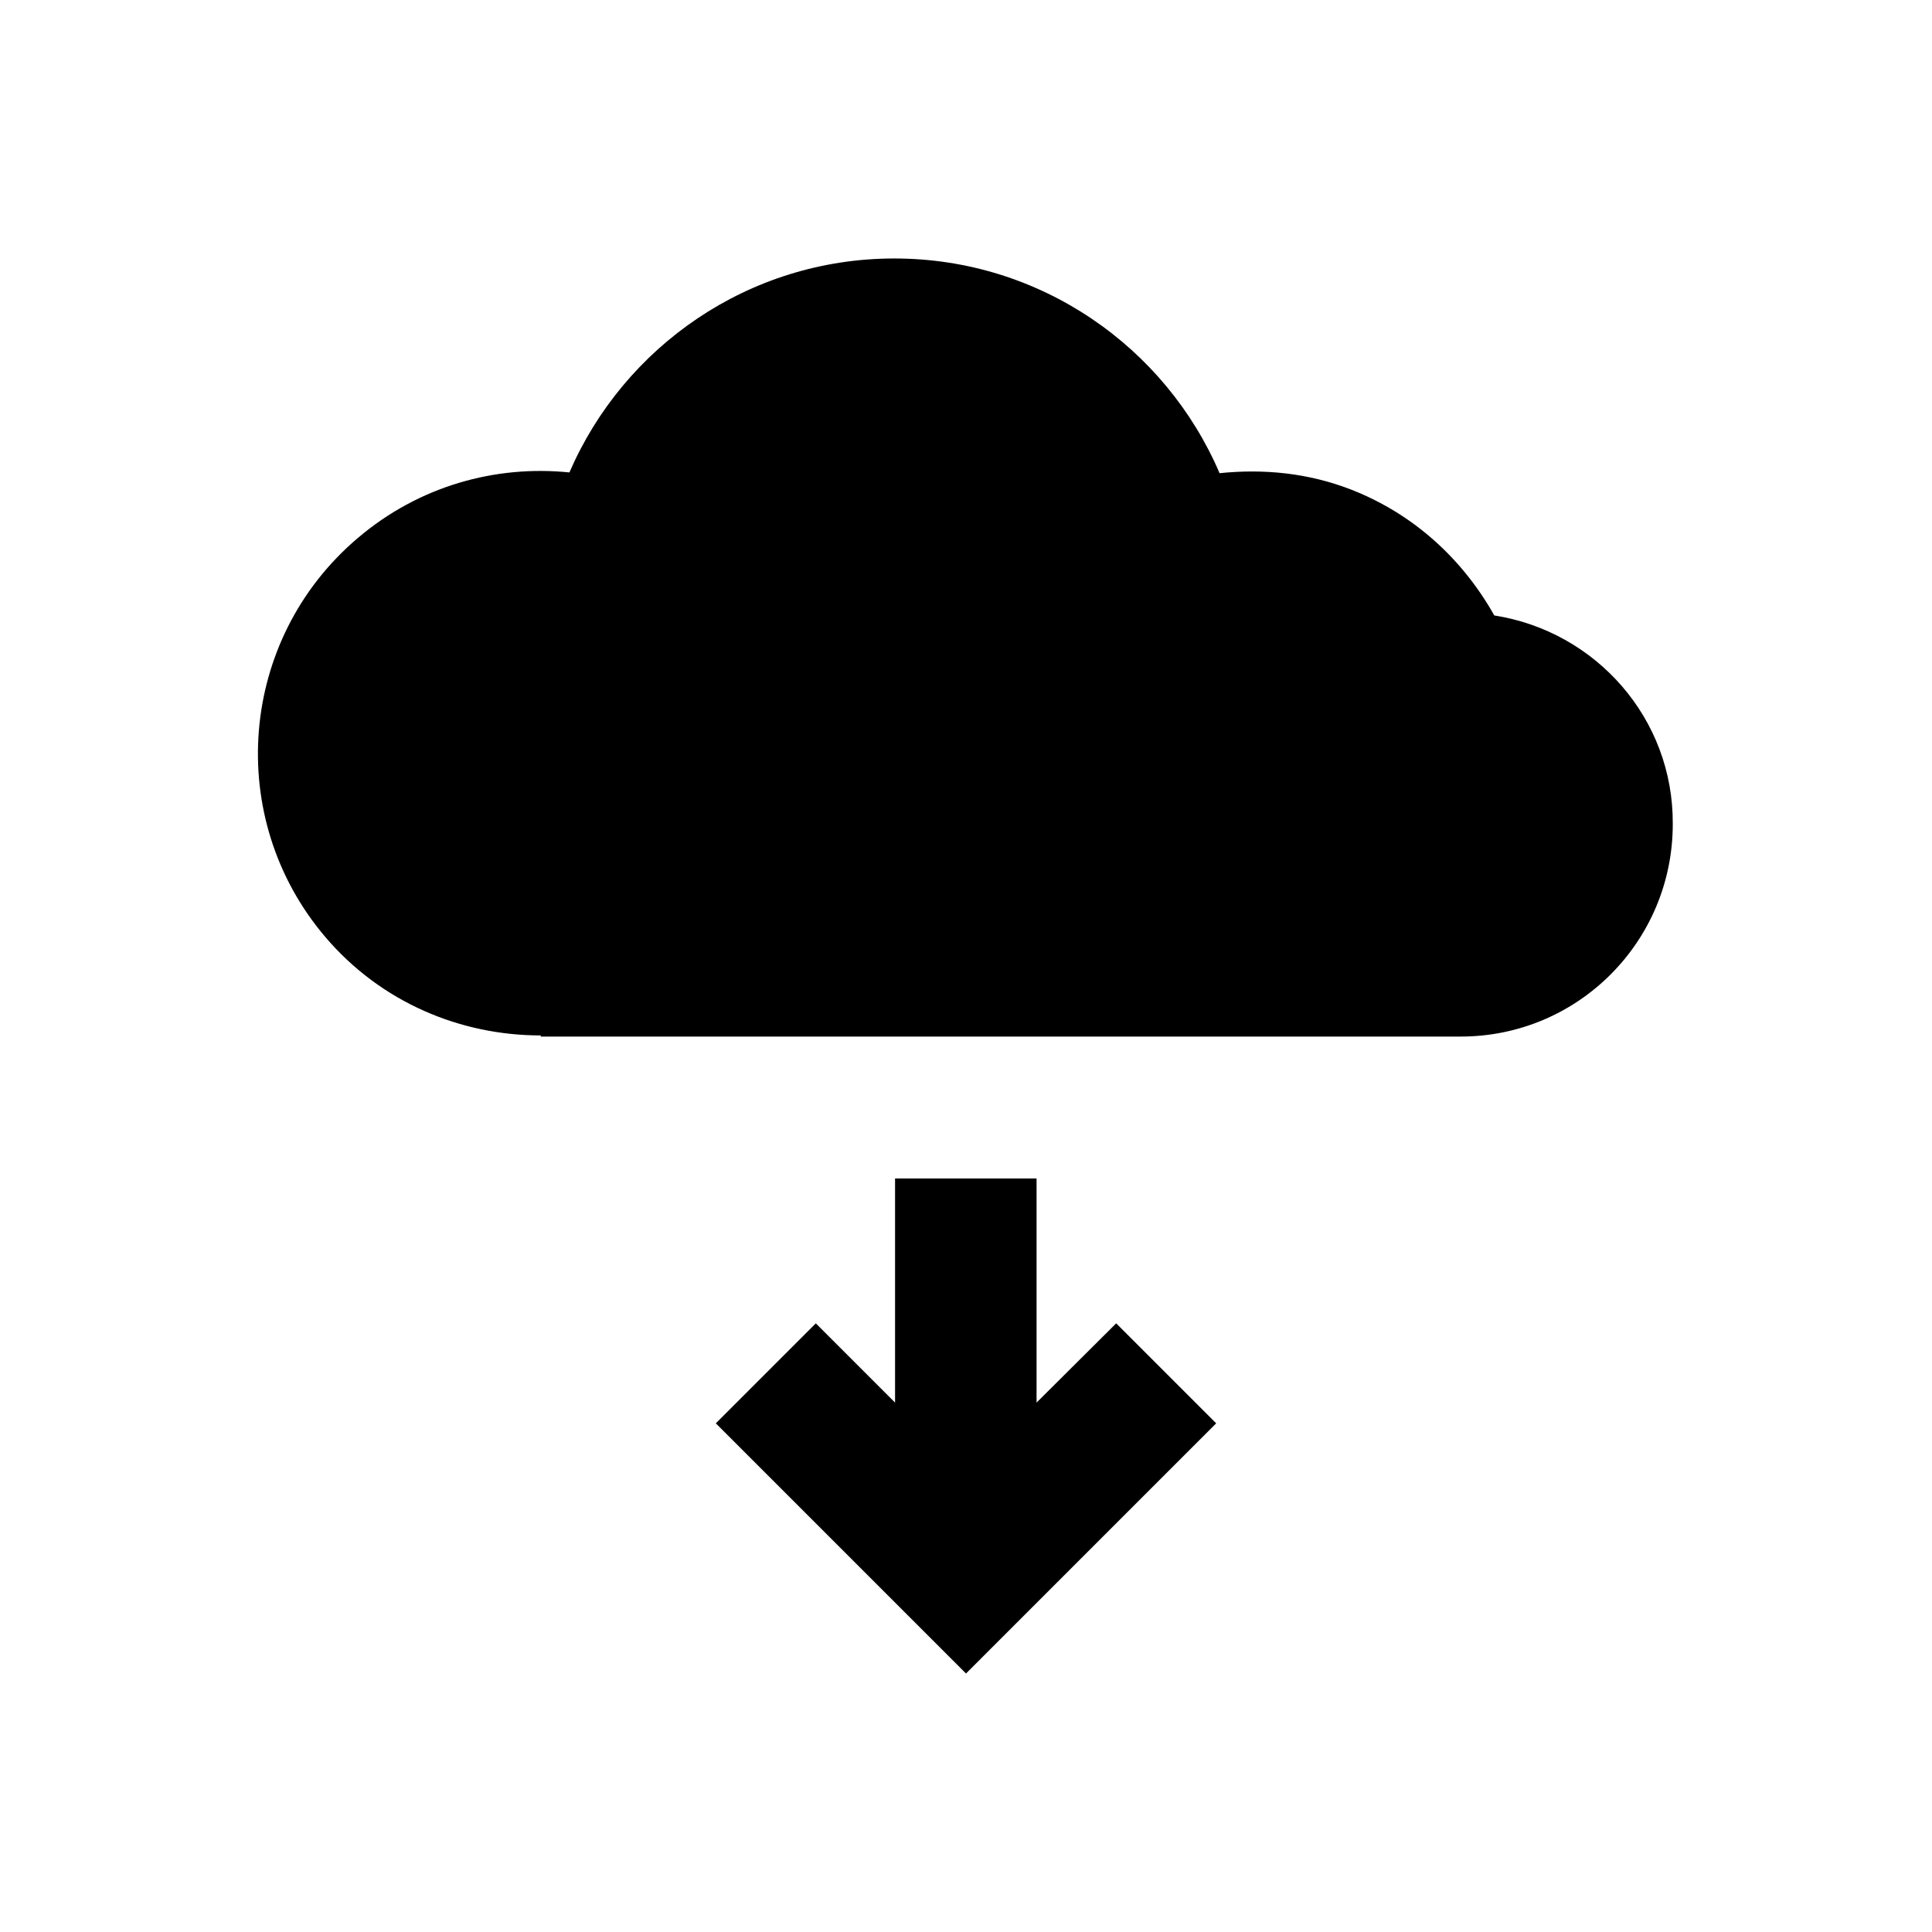 <?xml version="1.0" encoding="utf-8"?>
<!-- Generator: Adobe Illustrator 18.0.0, SVG Export Plug-In . SVG Version: 6.00 Build 0)  -->
<!DOCTYPE svg PUBLIC "-//W3C//DTD SVG 1.1//EN" "http://www.w3.org/Graphics/SVG/1.1/DTD/svg11.dtd">
<svg version="1.1" id="Layer_1" xmlns="http://www.w3.org/2000/svg" xmlns:xlink="http://www.w3.org/1999/xlink" x="0px" y="0px"
	 viewBox="0 0 512 512" enable-background="new 0 0 512 512" xml:space="preserve">
<g>
	<polygon points="274.7,371.7 274.7,312.3 237.2,312.3 237.2,371.7 216.2,350.7 189.7,377.2 256,443.5 322.3,377.2 295.8,350.7 	"/>
	<path d="M396,163.1c-8.2-14.6-21-26.7-37.8-33.3c-11.5-4.5-23.4-5.6-35-4.4c-14.3-33.4-47.5-56.9-86.2-56.9
		c-38.6,0-71.7,23.4-86.1,56.7c-19.6-2-39.9,3.6-56.1,17.4c-31.6,26.8-35.4,74.2-8.6,105.7c14.8,17.4,35.9,26.1,57.1,26.1v0.3
		l243.8,0c31.1,0,56.2-25.2,56.2-56.3C443.5,190.4,422.9,167.3,396,163.1z"/>
</g>
</svg>
